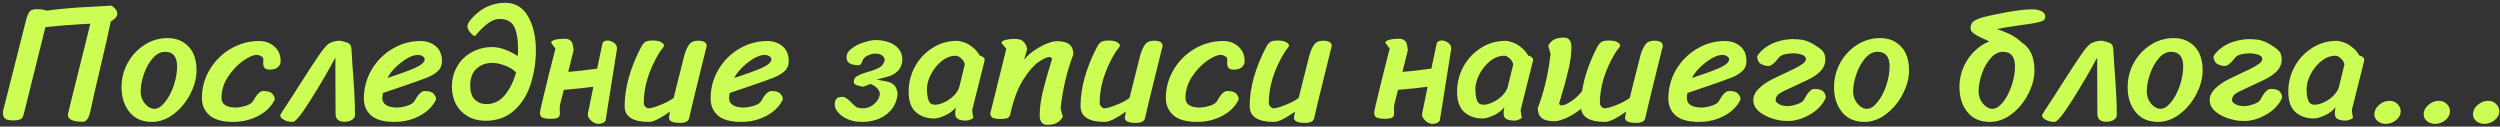 <?xml version="1.0" encoding="UTF-8"?> <svg xmlns="http://www.w3.org/2000/svg" width="612" height="31" viewBox="0 0 612 31" fill="none"><rect x="0" y="0" width="612" height="31" fill="#333333" stroke="none"/> <path d="M28.24 2.202C27.947 1.829 27.587 1.549 27.16 1.362C26.467 1.442 25.173 1.522 23.28 1.602C22.56 1.629 21.88 1.669 21.24 1.722C18.227 1.855 14.933 2.149 11.36 2.602C10.773 2.362 10.013 2.242 9.08 2.242C8.2 2.242 7.6 2.429 7.28 2.802C6.933 3.202 6.613 3.989 6.32 5.162L0.84 26.802C0.76 27.069 0.72 27.349 0.72 27.642C0.72 28.309 0.907 28.775 1.28 29.042C1.68 29.335 2.293 29.482 3.12 29.482C3.84 29.482 4.387 29.415 4.76 29.282C5.107 29.175 5.36 28.989 5.52 28.722C5.653 28.482 5.787 28.082 5.92 27.522L11.12 6.642C13.973 6.322 17.12 6.069 20.56 5.882L22.12 5.802C22.093 5.882 22.067 5.962 22.04 6.042L21.96 6.402C21.88 6.695 21.8 7.015 21.72 7.362C21.48 8.295 21.253 9.229 21.04 10.162C20.347 12.909 19.72 15.415 19.16 17.682C17.453 24.509 16.6 27.975 16.6 28.082C16.6 29.229 17.827 29.802 20.28 29.802C21.08 29.802 21.667 29.069 22.04 27.602C22.387 26.135 22.653 24.909 22.84 23.922C23 23.175 23.293 21.909 23.72 20.122C23.853 19.535 24.053 18.709 24.32 17.642L24.6 16.322L24.92 15.042C25.933 10.695 26.507 8.162 26.64 7.442C26.667 7.282 26.773 6.789 26.96 5.962L27.12 5.242C27.413 5.082 27.707 4.882 28 4.642C28.48 4.215 28.72 3.775 28.72 3.322C28.72 2.922 28.56 2.549 28.24 2.202ZM37.191 29.842C34.844 29.842 33.018 29.042 31.711 27.442C30.404 25.842 29.751 23.802 29.751 21.322C29.751 19.242 30.244 17.282 31.231 15.442C32.244 13.602 33.618 12.122 35.351 11.002C37.084 9.882 38.991 9.322 41.071 9.322C43.124 9.322 44.804 10.002 46.111 11.362C47.444 12.695 48.111 14.669 48.111 17.282C48.111 19.122 47.604 21.029 46.591 23.002C45.578 24.975 44.218 26.615 42.511 27.922C40.831 29.202 39.058 29.842 37.191 29.842ZM37.791 26.642C38.644 26.642 39.498 26.109 40.351 25.042C41.231 23.975 41.951 22.629 42.511 21.002C43.071 19.375 43.351 17.789 43.351 16.242C43.351 13.869 42.364 12.682 40.391 12.682C39.298 12.682 38.298 13.202 37.391 14.242C36.484 15.282 35.764 16.575 35.231 18.122C34.698 19.642 34.431 21.069 34.431 22.402C34.431 23.175 34.604 23.895 34.951 24.562C35.298 25.202 35.724 25.709 36.231 26.082C36.764 26.455 37.284 26.642 37.791 26.642ZM67.263 24.282C66.943 25.135 66.317 26.002 65.383 26.882C64.45 27.735 63.263 28.442 61.823 29.002C60.383 29.562 58.81 29.842 57.103 29.842C54.49 29.842 52.557 29.309 51.303 28.242C50.05 27.149 49.423 25.735 49.423 24.002C49.423 21.495 50.063 19.175 51.343 17.042C52.623 14.882 54.343 13.175 56.503 11.922C58.663 10.669 60.97 10.042 63.423 10.042C64.943 10.042 66.197 10.495 67.183 11.402C68.197 12.282 68.703 13.482 68.703 15.002C68.703 15.589 68.463 16.082 67.983 16.482C67.503 16.855 66.863 17.042 66.063 17.042C65.423 17.042 64.983 16.895 64.743 16.602C64.53 16.309 64.423 15.922 64.423 15.442L64.463 14.522C64.463 14.202 64.29 13.949 63.943 13.762C63.597 13.549 63.223 13.442 62.823 13.442C61.997 13.442 60.877 13.935 59.463 14.922C58.077 15.909 56.85 17.215 55.783 18.842C54.743 20.442 54.223 22.162 54.223 24.002C54.223 24.749 54.517 25.322 55.103 25.722C55.69 26.122 56.557 26.322 57.703 26.322C58.423 26.322 59.25 26.175 60.183 25.882C61.117 25.589 61.703 25.215 61.943 24.762C62.85 23.109 63.677 22.282 64.423 22.282C65.517 22.282 66.25 22.495 66.623 22.922C67.023 23.322 67.237 23.775 67.263 24.282ZM85.184 10.522C84.811 10.335 84.171 10.149 83.264 9.962C82.624 9.962 82.024 10.055 81.464 10.242C80.904 10.429 80.478 10.655 80.184 10.922C79.571 11.482 78.824 12.415 77.944 13.722C77.064 15.002 75.504 17.389 73.264 20.882L71.864 23.082C71.038 24.389 70.464 25.269 70.144 25.722C69.344 26.922 68.824 27.749 68.584 28.202C68.611 28.629 68.918 29.002 69.504 29.322C70.091 29.669 70.811 29.842 71.664 29.842C72.331 29.842 73.784 28.055 76.024 24.482C78.291 20.909 80.318 17.442 82.104 14.082V16.882L82.144 27.842C82.144 29.149 82.864 29.802 84.304 29.802C85.051 29.802 85.678 29.642 86.184 29.322C86.664 29.002 86.904 28.602 86.904 28.122C86.904 26.229 86.838 24.229 86.704 22.122C86.544 19.695 86.464 18.429 86.464 18.322C86.304 16.535 86.184 14.735 86.104 12.922C86.078 12.149 86.011 11.602 85.904 11.282C85.798 10.962 85.558 10.709 85.184 10.522ZM96.596 29.842C93.982 29.842 92.076 29.322 90.876 28.282C89.676 27.242 89.076 25.855 89.076 24.122C89.076 21.589 89.702 19.242 90.956 17.082C92.236 14.922 93.929 13.215 96.036 11.962C98.169 10.682 100.462 10.042 102.916 10.042C104.409 10.042 105.662 10.469 106.676 11.322C107.689 12.149 108.196 13.375 108.196 15.002C108.196 15.935 107.889 16.709 107.276 17.322C106.689 17.909 105.836 18.442 104.716 18.922C103.596 19.375 101.782 20.029 99.276 20.882C97.009 21.629 95.169 22.255 93.756 22.762C93.649 23.162 93.596 23.575 93.596 24.002C93.596 24.749 93.902 25.322 94.516 25.722C95.156 26.122 96.049 26.322 97.196 26.322C97.916 26.322 98.742 26.175 99.676 25.882C100.609 25.589 101.196 25.215 101.436 24.762C102.342 23.109 103.169 22.282 103.916 22.282C105.009 22.282 105.742 22.495 106.116 22.922C106.516 23.322 106.729 23.775 106.756 24.282C106.436 25.135 105.809 26.002 104.876 26.882C103.942 27.735 102.756 28.442 101.316 29.002C99.876 29.562 98.302 29.842 96.596 29.842ZM94.876 19.082C97.516 18.229 99.689 17.442 101.396 16.722C103.102 15.975 103.956 15.242 103.956 14.522C103.956 14.202 103.782 13.949 103.436 13.762C103.089 13.549 102.716 13.442 102.316 13.442C101.516 13.442 100.596 13.749 99.556 14.362C98.542 14.975 97.596 15.722 96.716 16.602C95.836 17.482 95.222 18.309 94.876 19.082ZM120.543 11.522C121.476 11.522 122.489 11.722 123.583 12.122C124.676 12.522 125.716 13.055 126.703 13.722C126.783 13.375 126.823 12.922 126.823 12.362C126.823 9.615 126.489 7.642 125.823 6.442C125.156 5.242 123.956 4.642 122.223 4.642C120.569 4.642 118.623 6.002 116.383 8.722C116.329 8.775 116.249 8.802 116.143 8.802C116.036 8.802 115.836 8.669 115.543 8.402C115.249 8.109 114.983 7.789 114.743 7.442C114.529 7.069 114.423 6.749 114.423 6.482C114.423 6.082 114.636 5.589 115.063 5.002C117.436 2.122 120.303 0.682 123.663 0.682C126.116 0.682 127.983 1.789 129.262 4.002C130.543 6.189 131.183 8.949 131.183 12.282C131.183 15.189 130.756 17.962 129.903 20.602C129.076 23.215 127.729 25.362 125.863 27.042C124.023 28.722 121.676 29.562 118.823 29.562C117.223 29.562 115.796 29.202 114.543 28.482C113.289 27.762 112.316 26.775 111.623 25.522C110.956 24.242 110.623 22.802 110.623 21.202C110.623 19.389 111.049 17.749 111.903 16.282C112.756 14.789 113.943 13.629 115.463 12.802C116.983 11.949 118.676 11.522 120.543 11.522ZM119.023 25.482C120.863 25.482 122.383 24.749 123.583 23.282C124.809 21.789 125.729 19.935 126.343 17.722C125.649 17.029 124.743 16.469 123.623 16.042C122.503 15.615 121.449 15.402 120.463 15.402C118.943 15.402 117.676 15.869 116.663 16.802C115.649 17.709 115.129 19.082 115.103 20.922C115.103 22.469 115.476 23.615 116.223 24.362C116.996 25.109 117.929 25.482 119.023 25.482ZM150.578 10.722C150.231 10.349 149.751 10.095 149.138 9.962C148.711 9.882 148.351 9.909 148.058 10.042C147.738 10.149 147.538 10.389 147.458 10.762L146.178 16.802L144.218 17.042L142.018 17.322L139.098 17.602C139.498 15.975 139.938 14.202 140.418 12.282C140.338 11.615 140.258 11.122 140.178 10.802C140.125 10.482 139.938 10.189 139.618 9.922C139.325 9.629 138.871 9.482 138.258 9.482C137.218 9.482 136.405 9.575 135.818 9.762C135.231 9.922 134.938 10.135 134.938 10.402C134.938 10.509 134.978 10.602 135.058 10.682L135.978 11.882C134.805 16.415 133.885 20.095 133.218 22.922C132.525 25.749 132.178 27.309 132.178 27.602C132.178 28.215 132.405 28.615 132.858 28.802C133.311 28.989 133.978 29.082 134.858 29.082C135.765 29.055 136.351 28.949 136.618 28.762C136.911 28.575 137.058 28.255 137.058 27.802L137.018 26.642C137.018 26.135 137.071 25.682 137.178 25.282C137.418 24.349 137.698 23.255 138.018 22.002C141.085 21.735 143.498 21.482 145.258 21.242L143.938 27.682C143.805 28.242 143.978 28.775 144.458 29.282C144.938 29.815 145.485 30.149 146.098 30.282C146.471 30.362 146.911 30.322 147.418 30.162C147.898 29.975 148.178 29.735 148.258 29.442L151.018 12.082C151.098 11.575 150.951 11.122 150.578 10.722ZM168.713 28.882C168.606 29.335 168.366 29.642 167.993 29.802C167.62 29.989 167.126 30.082 166.513 30.082C164.673 30.082 163.753 29.669 163.753 28.842L163.993 27.322C163.246 27.882 162.366 28.442 161.353 29.002C160.34 29.562 159.5 29.842 158.833 29.842C154.886 29.842 152.913 28.549 152.913 25.962C152.913 21.562 154.233 16.789 156.873 11.642C157.193 11.029 157.526 10.589 157.873 10.322C158.246 10.055 158.873 9.922 159.753 9.922C160.686 9.922 161.38 10.055 161.833 10.322C162.313 10.562 162.553 10.855 162.553 11.202C162.553 11.282 162.406 11.522 162.113 11.922C161.82 12.269 161.566 12.615 161.353 12.962C158.846 17.149 157.593 21.229 157.593 25.202C157.593 25.549 157.726 25.855 157.993 26.122C158.26 26.389 158.5 26.522 158.713 26.522C159.3 26.522 160.286 26.242 161.673 25.682C163.086 25.122 164.166 24.549 164.913 23.962L165.713 20.722C166.673 16.855 167.273 14.482 167.513 13.602C167.806 12.535 168.18 11.669 168.633 11.002C169.113 10.309 169.86 9.962 170.873 9.962C172.286 9.962 172.993 10.389 172.993 11.242C172.993 11.375 172.953 11.549 172.873 11.762C172.82 11.949 172.78 12.109 172.753 12.242L171.153 18.722C169.873 23.869 169.06 27.255 168.713 28.882ZM181.478 29.842C178.865 29.842 176.958 29.322 175.758 28.282C174.558 27.242 173.958 25.855 173.958 24.122C173.958 21.589 174.585 19.242 175.838 17.082C177.118 14.922 178.812 13.215 180.918 11.962C183.052 10.682 185.345 10.042 187.798 10.042C189.292 10.042 190.545 10.469 191.558 11.322C192.572 12.149 193.078 13.375 193.078 15.002C193.078 15.935 192.772 16.709 192.158 17.322C191.572 17.909 190.718 18.442 189.598 18.922C188.478 19.375 186.665 20.029 184.158 20.882C181.892 21.629 180.052 22.255 178.638 22.762C178.532 23.162 178.478 23.575 178.478 24.002C178.478 24.749 178.785 25.322 179.398 25.722C180.038 26.122 180.932 26.322 182.078 26.322C182.798 26.322 183.625 26.175 184.558 25.882C185.492 25.589 186.078 25.215 186.318 24.762C187.225 23.109 188.052 22.282 188.798 22.282C189.892 22.282 190.625 22.495 190.998 22.922C191.398 23.322 191.612 23.775 191.638 24.282C191.318 25.135 190.692 26.002 189.758 26.882C188.825 27.735 187.638 28.442 186.198 29.002C184.758 29.562 183.185 29.842 181.478 29.842ZM179.758 19.082C182.398 18.229 184.572 17.442 186.278 16.722C187.985 15.975 188.838 15.242 188.838 14.522C188.838 14.202 188.665 13.949 188.318 13.762C187.972 13.549 187.598 13.442 187.198 13.442C186.398 13.442 185.478 13.749 184.438 14.362C183.425 14.975 182.478 15.722 181.598 16.602C180.718 17.482 180.105 18.309 179.758 19.082ZM217.896 27.202C218.883 26.162 219.483 24.869 219.696 23.322C219.776 22.602 219.603 21.895 219.176 21.202C218.749 20.535 218.003 20.109 216.936 19.922L214.576 19.482L216.896 18.882C219.296 18.295 220.616 17.029 220.856 15.082C221.016 13.802 220.656 12.682 219.776 11.722C218.843 10.735 217.443 10.122 215.576 9.882C215.283 9.829 214.963 9.802 214.616 9.802C213.789 9.802 212.923 9.935 212.016 10.202C210.709 10.549 209.603 11.055 208.696 11.722C207.816 12.362 207.336 12.989 207.256 13.602C207.176 14.295 207.296 14.829 207.616 15.202C207.963 15.575 208.549 15.815 209.376 15.922C209.589 15.949 209.789 15.962 209.976 15.962C210.163 15.962 210.309 15.949 210.416 15.922L210.536 15.882H210.576C210.656 15.802 210.736 15.695 210.816 15.562C210.923 15.402 211.016 15.202 211.096 14.962C211.309 14.295 211.829 13.802 212.656 13.482C213.403 13.162 214.136 13.055 214.856 13.162C215.309 13.215 215.696 13.375 216.016 13.642C216.416 13.989 216.603 14.335 216.576 14.682C216.443 15.509 215.989 16.135 215.216 16.562C214.549 16.935 213.629 17.282 212.456 17.602C211.256 17.949 210.376 18.295 209.816 18.642C209.363 18.882 209.096 19.269 209.016 19.802C208.989 20.042 209.016 20.242 209.096 20.402C209.149 20.509 209.243 20.602 209.376 20.682C209.803 20.922 210.429 21.095 211.256 21.202H211.416L211.536 21.162C211.669 21.135 211.803 21.082 211.936 21.002C212.363 20.815 212.683 20.682 212.896 20.602L213.096 20.562L213.296 20.642C213.909 20.882 214.403 21.215 214.776 21.642C215.229 22.149 215.429 22.642 215.376 23.122C215.243 24.082 214.709 24.922 213.776 25.642C213.003 26.229 212.123 26.522 211.136 26.522L210.456 26.442C210.029 26.415 209.656 26.255 209.336 25.962C209.043 25.749 208.709 25.429 208.336 25.002C207.909 24.602 207.549 24.295 207.256 24.082C207.016 23.895 206.749 23.775 206.456 23.722H206.056C205.629 23.722 205.269 23.815 204.976 24.002C204.629 24.269 204.429 24.642 204.376 25.122C204.216 26.162 204.656 27.135 205.696 28.042C206.789 28.975 208.109 29.549 209.656 29.762C210.136 29.815 210.629 29.842 211.136 29.842C212.176 29.842 213.203 29.695 214.216 29.402C215.683 28.975 216.909 28.242 217.896 27.202ZM237.994 26.922C238.047 27.615 238.141 28.242 238.274 28.802C238.221 28.962 237.981 29.122 237.554 29.282C237.154 29.442 236.807 29.522 236.514 29.522C235.554 29.522 234.861 29.375 234.434 29.082C234.034 28.815 233.834 28.402 233.834 27.842C233.834 27.309 233.887 26.775 233.994 26.242C233.407 27.042 232.541 27.709 231.394 28.242C230.274 28.749 229.367 29.002 228.674 29.002C226.887 29.002 225.394 28.482 224.194 27.442C223.021 26.402 222.434 24.735 222.434 22.442C222.434 20.282 222.941 18.255 223.954 16.362C224.994 14.442 226.421 12.909 228.234 11.762C230.047 10.589 232.061 10.002 234.274 10.002C234.701 10.002 235.261 10.122 235.954 10.362C236.647 10.575 237.341 10.962 238.034 11.522C238.754 12.055 239.354 12.749 239.834 13.602C240.047 13.602 240.301 13.709 240.594 13.922C240.887 14.135 241.034 14.349 241.034 14.562C241.034 14.802 240.994 15.042 240.914 15.282L237.994 26.922ZM236.194 15.722C236.034 15.135 235.714 14.642 235.234 14.242C234.781 13.842 234.367 13.642 233.994 13.642C232.767 13.642 231.607 14.082 230.514 14.962C229.447 15.815 228.581 16.882 227.914 18.162C227.247 19.442 226.914 20.655 226.914 21.802C226.914 22.922 227.047 23.842 227.314 24.562C227.581 25.282 228.101 25.642 228.874 25.642C229.541 25.642 230.301 25.442 231.154 25.042C232.034 24.642 232.807 24.109 233.474 23.442C234.167 22.749 234.621 22.029 234.834 21.282L236.194 15.722ZM245.312 10.722C245.232 10.642 245.192 10.549 245.192 10.442C245.192 10.175 245.486 9.962 246.072 9.802C246.659 9.615 247.472 9.522 248.512 9.522C249.472 9.522 250.179 9.775 250.632 10.282C251.086 10.762 251.352 11.349 251.432 12.042L250.712 14.642C251.272 13.869 252.059 13.135 253.072 12.442C254.086 11.722 255.112 11.149 256.152 10.722C257.192 10.295 258.046 10.082 258.712 10.082C260.126 10.082 261.152 10.349 261.792 10.882C262.432 11.389 262.752 12.202 262.752 13.322C261.179 17.429 260.139 21.855 259.632 26.602L260.192 28.562C259.872 29.175 259.419 29.655 258.832 30.002C258.272 30.375 257.446 30.562 256.352 30.562C255.712 30.562 255.246 30.349 254.952 29.922C254.659 29.495 254.512 28.962 254.512 28.322C254.512 26.535 254.766 24.575 255.272 22.442C255.806 20.282 256.419 18.082 257.112 15.842C257.379 14.989 257.512 14.549 257.512 14.522C257.512 14.149 257.299 13.962 256.872 13.962C256.286 13.962 255.392 14.375 254.192 15.202C253.019 16.029 251.806 17.429 250.552 19.402C249.299 21.349 248.286 23.909 247.512 27.082C247.459 27.242 247.392 27.535 247.312 27.962C247.232 28.389 247.019 28.695 246.672 28.882C246.326 29.042 245.766 29.122 244.992 29.122C244.112 29.122 243.459 29.029 243.032 28.842C242.632 28.655 242.432 28.255 242.432 27.642C242.512 27.269 242.632 26.815 242.792 26.282C244.339 20.069 245.526 15.282 246.352 11.922L245.312 10.722ZM280.315 28.882C280.208 29.335 279.968 29.642 279.595 29.802C279.221 29.989 278.728 30.082 278.115 30.082C276.275 30.082 275.355 29.669 275.355 28.842L275.595 27.322C274.848 27.882 273.968 28.442 272.955 29.002C271.941 29.562 271.101 29.842 270.435 29.842C266.488 29.842 264.515 28.549 264.515 25.962C264.515 21.562 265.835 16.789 268.475 11.642C268.795 11.029 269.128 10.589 269.475 10.322C269.848 10.055 270.475 9.922 271.355 9.922C272.288 9.922 272.981 10.055 273.435 10.322C273.915 10.562 274.155 10.855 274.155 11.202C274.155 11.282 274.008 11.522 273.715 11.922C273.421 12.269 273.168 12.615 272.955 12.962C270.448 17.149 269.195 21.229 269.195 25.202C269.195 25.549 269.328 25.855 269.595 26.122C269.861 26.389 270.101 26.522 270.315 26.522C270.901 26.522 271.888 26.242 273.275 25.682C274.688 25.122 275.768 24.549 276.515 23.962L277.315 20.722C278.275 16.855 278.875 14.482 279.115 13.602C279.408 12.535 279.781 11.669 280.235 11.002C280.715 10.309 281.461 9.962 282.475 9.962C283.888 9.962 284.595 10.389 284.595 11.242C284.595 11.375 284.555 11.549 284.475 11.762C284.421 11.949 284.381 12.109 284.355 12.242L282.755 18.722C281.475 23.869 280.661 27.255 280.315 28.882ZM303.24 24.282C302.92 25.135 302.293 26.002 301.36 26.882C300.427 27.735 299.24 28.442 297.8 29.002C296.36 29.562 294.787 29.842 293.08 29.842C290.467 29.842 288.533 29.309 287.28 28.242C286.027 27.149 285.4 25.735 285.4 24.002C285.4 21.495 286.04 19.175 287.32 17.042C288.6 14.882 290.32 13.175 292.48 11.922C294.64 10.669 296.947 10.042 299.4 10.042C300.92 10.042 302.173 10.495 303.16 11.402C304.173 12.282 304.68 13.482 304.68 15.002C304.68 15.589 304.44 16.082 303.96 16.482C303.48 16.855 302.84 17.042 302.04 17.042C301.4 17.042 300.96 16.895 300.72 16.602C300.507 16.309 300.4 15.922 300.4 15.442L300.44 14.522C300.44 14.202 300.267 13.949 299.92 13.762C299.573 13.549 299.2 13.442 298.8 13.442C297.973 13.442 296.853 13.935 295.44 14.922C294.053 15.909 292.827 17.215 291.76 18.842C290.72 20.442 290.2 22.162 290.2 24.002C290.2 24.749 290.493 25.322 291.08 25.722C291.667 26.122 292.533 26.322 293.68 26.322C294.4 26.322 295.227 26.175 296.16 25.882C297.093 25.589 297.68 25.215 297.92 24.762C298.827 23.109 299.653 22.282 300.4 22.282C301.493 22.282 302.227 22.495 302.6 22.922C303 23.322 303.213 23.775 303.24 24.282ZM321.721 28.882C321.614 29.335 321.374 29.642 321.001 29.802C320.628 29.989 320.134 30.082 319.521 30.082C317.681 30.082 316.761 29.669 316.761 28.842L317.001 27.322C316.254 27.882 315.374 28.442 314.361 29.002C313.348 29.562 312.508 29.842 311.841 29.842C307.894 29.842 305.921 28.549 305.921 25.962C305.921 21.562 307.241 16.789 309.881 11.642C310.201 11.029 310.534 10.589 310.881 10.322C311.254 10.055 311.881 9.922 312.761 9.922C313.694 9.922 314.388 10.055 314.841 10.322C315.321 10.562 315.561 10.855 315.561 11.202C315.561 11.282 315.414 11.522 315.121 11.922C314.828 12.269 314.574 12.615 314.361 12.962C311.854 17.149 310.601 21.229 310.601 25.202C310.601 25.549 310.734 25.855 311.001 26.122C311.268 26.389 311.508 26.522 311.721 26.522C312.308 26.522 313.294 26.242 314.681 25.682C316.094 25.122 317.174 24.549 317.921 23.962L318.721 20.722C319.681 16.855 320.281 14.482 320.521 13.602C320.814 12.535 321.188 11.669 321.641 11.002C322.121 10.309 322.868 9.962 323.881 9.962C325.294 9.962 326.001 10.389 326.001 11.242C326.001 11.375 325.961 11.549 325.881 11.762C325.828 11.949 325.788 12.109 325.761 12.242L324.161 18.722C322.881 23.869 322.068 27.255 321.721 28.882ZM354.797 10.722C354.45 10.349 353.97 10.095 353.357 9.962C352.93 9.882 352.57 9.909 352.277 10.042C351.957 10.149 351.757 10.389 351.677 10.762L350.397 16.802L348.437 17.042L346.237 17.322L343.317 17.602C343.717 15.975 344.157 14.202 344.637 12.282C344.557 11.615 344.477 11.122 344.397 10.802C344.344 10.482 344.157 10.189 343.837 9.922C343.544 9.629 343.09 9.482 342.477 9.482C341.437 9.482 340.624 9.575 340.037 9.762C339.45 9.922 339.157 10.135 339.157 10.402C339.157 10.509 339.197 10.602 339.277 10.682L340.197 11.882C339.024 16.415 338.104 20.095 337.437 22.922C336.744 25.749 336.397 27.309 336.397 27.602C336.397 28.215 336.624 28.615 337.077 28.802C337.53 28.989 338.197 29.082 339.077 29.082C339.984 29.055 340.57 28.949 340.837 28.762C341.13 28.575 341.277 28.255 341.277 27.802L341.237 26.642C341.237 26.135 341.29 25.682 341.397 25.282C341.637 24.349 341.917 23.255 342.237 22.002C345.304 21.735 347.717 21.482 349.477 21.242L348.157 27.682C348.024 28.242 348.197 28.775 348.677 29.282C349.157 29.815 349.704 30.149 350.317 30.282C350.69 30.362 351.13 30.322 351.637 30.162C352.117 29.975 352.397 29.735 352.477 29.442L355.237 12.082C355.317 11.575 355.17 11.122 354.797 10.722ZM372.252 26.922C372.305 27.615 372.399 28.242 372.532 28.802C372.479 28.962 372.239 29.122 371.812 29.282C371.412 29.442 371.065 29.522 370.772 29.522C369.812 29.522 369.119 29.375 368.692 29.082C368.292 28.815 368.092 28.402 368.092 27.842C368.092 27.309 368.145 26.775 368.252 26.242C367.665 27.042 366.799 27.709 365.652 28.242C364.532 28.749 363.625 29.002 362.932 29.002C361.145 29.002 359.652 28.482 358.452 27.442C357.279 26.402 356.692 24.735 356.692 22.442C356.692 20.282 357.199 18.255 358.212 16.362C359.252 14.442 360.679 12.909 362.492 11.762C364.305 10.589 366.319 10.002 368.532 10.002C368.959 10.002 369.519 10.122 370.212 10.362C370.905 10.575 371.599 10.962 372.292 11.522C373.012 12.055 373.612 12.749 374.092 13.602C374.305 13.602 374.559 13.709 374.852 13.922C375.145 14.135 375.292 14.349 375.292 14.562C375.292 14.802 375.252 15.042 375.172 15.282L372.252 26.922ZM370.452 15.722C370.292 15.135 369.972 14.642 369.492 14.242C369.039 13.842 368.625 13.642 368.252 13.642C367.025 13.642 365.865 14.082 364.772 14.962C363.705 15.815 362.839 16.882 362.172 18.162C361.505 19.442 361.172 20.655 361.172 21.802C361.172 22.922 361.305 23.842 361.572 24.562C361.839 25.282 362.359 25.642 363.132 25.642C363.799 25.642 364.559 25.442 365.412 25.042C366.292 24.642 367.065 24.109 367.732 23.442C368.425 22.749 368.879 22.029 369.092 21.282L370.452 15.722ZM404.93 9.962C403.917 9.962 403.183 10.309 402.73 11.002C402.25 11.669 401.863 12.535 401.57 13.602C401.357 14.482 400.757 16.855 399.77 20.722L398.97 23.962C398.223 24.549 397.157 25.122 395.77 25.682C394.357 26.242 393.357 26.522 392.77 26.522C392.557 26.522 392.317 26.389 392.05 26.122C391.783 25.855 391.65 25.549 391.65 25.202C391.65 21.229 392.903 17.149 395.41 12.962C395.623 12.615 395.877 12.269 396.17 11.922C396.463 11.522 396.61 11.282 396.61 11.202C396.61 10.855 396.383 10.562 395.93 10.322C395.45 10.055 394.743 9.922 393.81 9.922C392.93 9.922 392.317 10.055 391.97 10.322C391.597 10.589 391.25 11.029 390.93 11.642C389.01 15.402 387.797 18.962 387.29 22.322C386.517 23.282 385.743 24.029 384.97 24.562C383.797 25.389 382.917 25.802 382.33 25.802C381.903 25.802 381.69 25.615 381.69 25.242C381.69 25.215 381.823 24.775 382.09 23.922C382.783 21.682 383.383 19.482 383.89 17.322C384.423 15.189 384.69 13.229 384.69 11.442C384.69 10.802 384.543 10.269 384.25 9.842C383.957 9.415 383.49 9.202 382.85 9.202C381.757 9.202 380.917 9.375 380.33 9.722C379.77 10.095 379.33 10.589 379.01 11.202L379.57 13.162C379.063 17.909 378.023 22.335 376.45 26.442C376.45 27.562 376.77 28.375 377.41 28.882C378.05 29.415 379.077 29.682 380.49 29.682C381.157 29.682 382.01 29.469 383.05 29.042C384.09 28.615 385.117 28.042 386.13 27.322C386.45 27.109 386.757 26.882 387.05 26.642C387.37 28.775 389.317 29.842 392.89 29.842C393.557 29.842 394.397 29.562 395.41 29.002C396.45 28.442 397.33 27.882 398.05 27.322L397.81 28.842C397.81 29.669 398.73 30.082 400.57 30.082C401.183 30.082 401.677 29.989 402.05 29.802C402.423 29.642 402.663 29.335 402.77 28.882C403.117 27.282 403.93 23.895 405.21 18.722L406.81 12.242C406.837 12.109 406.89 11.935 406.97 11.722C407.023 11.535 407.05 11.375 407.05 11.242C407.05 10.389 406.343 9.962 404.93 9.962ZM415.932 29.842C413.318 29.842 411.412 29.322 410.212 28.282C409.012 27.242 408.412 25.855 408.412 24.122C408.412 21.589 409.038 19.242 410.292 17.082C411.572 14.922 413.265 13.215 415.372 11.962C417.505 10.682 419.798 10.042 422.252 10.042C423.745 10.042 424.998 10.469 426.012 11.322C427.025 12.149 427.532 13.375 427.532 15.002C427.532 15.935 427.225 16.709 426.612 17.322C426.025 17.909 425.172 18.442 424.052 18.922C422.932 19.375 421.118 20.029 418.612 20.882C416.345 21.629 414.505 22.255 413.092 22.762C412.985 23.162 412.932 23.575 412.932 24.002C412.932 24.749 413.238 25.322 413.852 25.722C414.492 26.122 415.385 26.322 416.532 26.322C417.252 26.322 418.078 26.175 419.012 25.882C419.945 25.589 420.532 25.215 420.772 24.762C421.678 23.109 422.505 22.282 423.252 22.282C424.345 22.282 425.078 22.495 425.452 22.922C425.852 23.322 426.065 23.775 426.092 24.282C425.772 25.135 425.145 26.002 424.212 26.882C423.278 27.735 422.092 28.442 420.652 29.002C419.212 29.562 417.638 29.842 415.932 29.842ZM414.212 19.082C416.852 18.229 419.025 17.442 420.732 16.722C422.438 15.975 423.292 15.242 423.292 14.522C423.292 14.202 423.118 13.949 422.772 13.762C422.425 13.549 422.052 13.442 421.652 13.442C420.852 13.442 419.932 13.749 418.892 14.362C417.878 14.975 416.932 15.722 416.052 16.602C415.172 17.482 414.558 18.309 414.212 19.082ZM446.358 22.402C445.958 21.975 445.212 21.762 444.118 21.762C443.372 21.762 442.545 22.629 441.638 24.362C441.398 24.842 440.812 25.229 439.878 25.522C439.132 25.789 438.452 25.935 437.838 25.962C437.492 25.989 437.092 25.962 436.638 25.882C436.105 25.802 435.638 25.615 435.238 25.322C434.812 25.029 434.625 24.722 434.678 24.402C434.758 23.895 434.918 23.509 435.158 23.242C435.425 23.002 435.798 22.749 436.278 22.482L442.238 19.682C443.625 19.042 444.692 18.362 445.438 17.642C446.212 16.922 446.665 16.095 446.798 15.162C446.958 13.989 446.705 13.042 446.038 12.322L445.998 12.282L445.878 12.202C445.772 12.122 445.665 12.029 445.558 11.922C445.185 11.629 444.798 11.362 444.398 11.122C443.172 10.322 442.052 9.855 441.038 9.722C439.332 9.482 437.732 9.535 436.238 9.882C434.718 10.229 433.438 10.762 432.398 11.482C431.358 12.202 430.612 12.962 430.158 13.762C430.132 14.269 430.278 14.762 430.598 15.242C430.918 15.695 431.625 16.002 432.718 16.162C433.438 16.269 434.372 15.562 435.518 14.042C435.812 13.642 436.438 13.362 437.398 13.202C438.358 13.042 439.198 13.015 439.918 13.122C440.825 13.255 441.425 13.455 441.718 13.722C442.012 13.962 442.132 14.269 442.078 14.642C441.998 15.202 441.012 15.949 439.118 16.882L434.318 19.162C432.958 19.802 431.798 20.549 430.838 21.402C429.905 22.229 429.372 23.122 429.238 24.082C429.052 25.415 429.638 26.589 430.998 27.602C432.385 28.589 434.145 29.242 436.278 29.562C436.492 29.589 436.958 29.602 437.678 29.602C438.398 29.602 438.758 29.589 438.758 29.562C439.718 29.429 440.638 29.175 441.518 28.802C442.958 28.215 444.145 27.469 445.078 26.562C446.012 25.655 446.638 24.749 446.958 23.842C446.932 23.309 446.732 22.829 446.358 22.402ZM456.41 29.842C454.063 29.842 452.236 29.042 450.93 27.442C449.623 25.842 448.97 23.802 448.97 21.322C448.97 19.242 449.463 17.282 450.45 15.442C451.463 13.602 452.836 12.122 454.57 11.002C456.303 9.882 458.21 9.322 460.29 9.322C462.343 9.322 464.023 10.002 465.33 11.362C466.663 12.695 467.33 14.669 467.33 17.282C467.33 19.122 466.823 21.029 465.81 23.002C464.796 24.975 463.436 26.615 461.73 27.922C460.05 29.202 458.276 29.842 456.41 29.842ZM457.01 26.642C457.863 26.642 458.716 26.109 459.57 25.042C460.45 23.975 461.17 22.629 461.73 21.002C462.29 19.375 462.57 17.789 462.57 16.242C462.57 13.869 461.583 12.682 459.61 12.682C458.516 12.682 457.516 13.202 456.61 14.242C455.703 15.282 454.983 16.575 454.45 18.122C453.916 19.642 453.65 21.069 453.65 22.402C453.65 23.175 453.823 23.895 454.17 24.562C454.516 25.202 454.943 25.709 455.45 26.082C455.983 26.455 456.503 26.642 457.01 26.642ZM492.433 21.002C491.873 22.629 491.166 23.975 490.313 25.042C489.433 26.109 488.566 26.642 487.713 26.642C487.206 26.642 486.699 26.455 486.193 26.082C485.659 25.709 485.219 25.189 484.873 24.522C484.526 23.882 484.353 23.175 484.353 22.402C484.353 21.069 484.619 19.629 485.153 18.082C485.686 16.562 486.406 15.282 487.313 14.242C488.219 13.202 489.219 12.682 490.313 12.682C492.286 12.682 493.273 13.869 493.273 16.242C493.273 17.789 492.993 19.375 492.433 21.002ZM499.793 2.762C499.206 2.442 498.419 2.282 497.433 2.282C495.993 2.282 493.979 2.509 491.393 2.962C488.806 3.442 486.899 3.842 485.673 4.162C484.499 4.482 483.659 4.829 483.153 5.202C482.646 5.575 482.393 6.149 482.393 6.922C482.393 7.455 482.713 7.922 483.353 8.322C483.993 8.749 484.993 9.255 486.353 9.842L486.993 10.122C486.406 10.362 485.833 10.655 485.273 11.002C483.539 12.122 482.166 13.602 481.153 15.442C480.166 17.282 479.673 19.242 479.673 21.322C479.673 23.802 480.326 25.842 481.633 27.442C482.939 29.042 484.766 29.842 487.113 29.842C488.979 29.842 490.766 29.202 492.473 27.922C494.153 26.615 495.499 24.975 496.513 23.002C497.526 21.029 498.033 19.122 498.033 17.282C498.033 14.669 497.379 12.682 496.073 11.322C495.699 10.949 495.299 10.629 494.873 10.362C493.566 9.055 491.553 7.975 488.833 7.122C489.713 6.909 491.553 6.602 494.353 6.202C496.486 5.935 498.099 5.669 499.193 5.402C499.699 5.269 500.073 5.109 500.313 4.922C500.553 4.735 500.673 4.442 500.673 4.042C500.673 3.509 500.379 3.082 499.793 2.762ZM516.473 10.522C516.1 10.335 515.46 10.149 514.553 9.962C513.913 9.962 513.313 10.055 512.753 10.242C512.193 10.429 511.767 10.655 511.473 10.922C510.86 11.482 510.113 12.415 509.233 13.722C508.353 15.002 506.793 17.389 504.553 20.882L503.153 23.082C502.327 24.389 501.753 25.269 501.433 25.722C500.633 26.922 500.113 27.749 499.873 28.202C499.9 28.629 500.207 29.002 500.793 29.322C501.38 29.669 502.1 29.842 502.953 29.842C503.62 29.842 505.073 28.055 507.313 24.482C509.58 20.909 511.607 17.442 513.393 14.082V16.882L513.433 27.842C513.433 29.149 514.153 29.802 515.593 29.802C516.34 29.802 516.967 29.642 517.473 29.322C517.953 29.002 518.193 28.602 518.193 28.122C518.193 26.229 518.127 24.229 517.993 22.122C517.833 19.695 517.753 18.429 517.753 18.322C517.593 16.535 517.473 14.735 517.393 12.922C517.367 12.149 517.3 11.602 517.193 11.282C517.087 10.962 516.847 10.709 516.473 10.522ZM528.285 29.842C525.938 29.842 524.111 29.042 522.805 27.442C521.498 25.842 520.845 23.802 520.845 21.322C520.845 19.242 521.338 17.282 522.325 15.442C523.338 13.602 524.711 12.122 526.445 11.002C528.178 9.882 530.085 9.322 532.165 9.322C534.218 9.322 535.898 10.002 537.205 11.362C538.538 12.695 539.205 14.669 539.205 17.282C539.205 19.122 538.698 21.029 537.685 23.002C536.671 24.975 535.311 26.615 533.605 27.922C531.925 29.202 530.151 29.842 528.285 29.842ZM528.885 26.642C529.738 26.642 530.591 26.109 531.445 25.042C532.325 23.975 533.045 22.629 533.605 21.002C534.165 19.375 534.445 17.789 534.445 16.242C534.445 13.869 533.458 12.682 531.485 12.682C530.391 12.682 529.391 13.202 528.485 14.242C527.578 15.282 526.858 16.575 526.325 18.122C525.791 19.642 525.525 21.069 525.525 22.402C525.525 23.175 525.698 23.895 526.045 24.562C526.391 25.202 526.818 25.709 527.325 26.082C527.858 26.455 528.378 26.642 528.885 26.642ZM558.077 22.402C557.677 21.975 556.931 21.762 555.837 21.762C555.091 21.762 554.264 22.629 553.357 24.362C553.117 24.842 552.531 25.229 551.597 25.522C550.851 25.789 550.171 25.935 549.557 25.962C549.211 25.989 548.811 25.962 548.357 25.882C547.824 25.802 547.357 25.615 546.957 25.322C546.531 25.029 546.344 24.722 546.397 24.402C546.477 23.895 546.637 23.509 546.877 23.242C547.144 23.002 547.517 22.749 547.997 22.482L553.957 19.682C555.344 19.042 556.411 18.362 557.157 17.642C557.931 16.922 558.384 16.095 558.517 15.162C558.677 13.989 558.424 13.042 557.757 12.322L557.717 12.282L557.597 12.202C557.491 12.122 557.384 12.029 557.277 11.922C556.904 11.629 556.517 11.362 556.117 11.122C554.891 10.322 553.771 9.855 552.757 9.722C551.051 9.482 549.451 9.535 547.957 9.882C546.437 10.229 545.157 10.762 544.117 11.482C543.077 12.202 542.331 12.962 541.877 13.762C541.851 14.269 541.997 14.762 542.317 15.242C542.637 15.695 543.344 16.002 544.437 16.162C545.157 16.269 546.091 15.562 547.237 14.042C547.531 13.642 548.157 13.362 549.117 13.202C550.077 13.042 550.917 13.015 551.637 13.122C552.544 13.255 553.144 13.455 553.437 13.722C553.731 13.962 553.851 14.269 553.797 14.642C553.717 15.202 552.731 15.949 550.837 16.882L546.037 19.162C544.677 19.802 543.517 20.549 542.557 21.402C541.624 22.229 541.091 23.122 540.957 24.082C540.771 25.415 541.357 26.589 542.717 27.602C544.104 28.589 545.864 29.242 547.997 29.562C548.211 29.589 548.677 29.602 549.397 29.602C550.117 29.602 550.477 29.589 550.477 29.562C551.437 29.429 552.357 29.175 553.237 28.802C554.677 28.215 555.864 27.469 556.797 26.562C557.731 25.655 558.357 24.749 558.677 23.842C558.651 23.309 558.451 22.829 558.077 22.402ZM575.728 26.922C575.782 27.615 575.875 28.242 576.008 28.802C575.955 28.962 575.715 29.122 575.288 29.282C574.888 29.442 574.542 29.522 574.248 29.522C573.288 29.522 572.595 29.375 572.168 29.082C571.768 28.815 571.568 28.402 571.568 27.842C571.568 27.309 571.622 26.775 571.728 26.242C571.142 27.042 570.275 27.709 569.128 28.242C568.008 28.749 567.102 29.002 566.408 29.002C564.622 29.002 563.128 28.482 561.928 27.442C560.755 26.402 560.168 24.735 560.168 22.442C560.168 20.282 560.675 18.255 561.688 16.362C562.728 14.442 564.155 12.909 565.968 11.762C567.782 10.589 569.795 10.002 572.008 10.002C572.435 10.002 572.995 10.122 573.688 10.362C574.382 10.575 575.075 10.962 575.768 11.522C576.488 12.055 577.088 12.749 577.568 13.602C577.782 13.602 578.035 13.709 578.328 13.922C578.622 14.135 578.768 14.349 578.768 14.562C578.768 14.802 578.728 15.042 578.648 15.282L575.728 26.922ZM573.928 15.722C573.768 15.135 573.448 14.642 572.968 14.242C572.515 13.842 572.102 13.642 571.728 13.642C570.502 13.642 569.342 14.082 568.248 14.962C567.182 15.815 566.315 16.882 565.648 18.162C564.982 19.442 564.648 20.655 564.648 21.802C564.648 22.922 564.782 23.842 565.048 24.562C565.315 25.282 565.835 25.642 566.608 25.642C567.275 25.642 568.035 25.442 568.888 25.042C569.768 24.642 570.542 24.109 571.208 23.442C571.902 22.749 572.355 22.029 572.568 21.282L573.928 15.722ZM584.007 30.322C583.26 30.322 582.607 30.095 582.047 29.642C581.513 29.189 581.247 28.655 581.247 28.042C581.247 27.135 581.633 26.349 582.407 25.682C583.18 25.015 584.02 24.682 584.927 24.682C585.727 24.682 586.38 24.935 586.887 25.442C587.42 25.949 587.687 26.549 587.687 27.242C587.687 28.069 587.313 28.789 586.567 29.402C585.82 30.015 584.967 30.322 584.007 30.322ZM596.077 30.322C595.33 30.322 594.677 30.095 594.117 29.642C593.584 29.189 593.317 28.655 593.317 28.042C593.317 27.135 593.704 26.349 594.477 25.682C595.25 25.015 596.09 24.682 596.997 24.682C597.797 24.682 598.45 24.935 598.957 25.442C599.49 25.949 599.757 26.549 599.757 27.242C599.757 28.069 599.384 28.789 598.637 29.402C597.89 30.015 597.037 30.322 596.077 30.322ZM608.147 30.322C607.401 30.322 606.747 30.095 606.187 29.642C605.654 29.189 605.387 28.655 605.387 28.042C605.387 27.135 605.774 26.349 606.547 25.682C607.321 25.015 608.161 24.682 609.067 24.682C609.867 24.682 610.521 24.935 611.027 25.442C611.561 25.949 611.827 26.549 611.827 27.242C611.827 28.069 611.454 28.789 610.707 29.402C609.961 30.015 609.107 30.322 608.147 30.322Z" fill="#CBFD55"></path> </svg> 